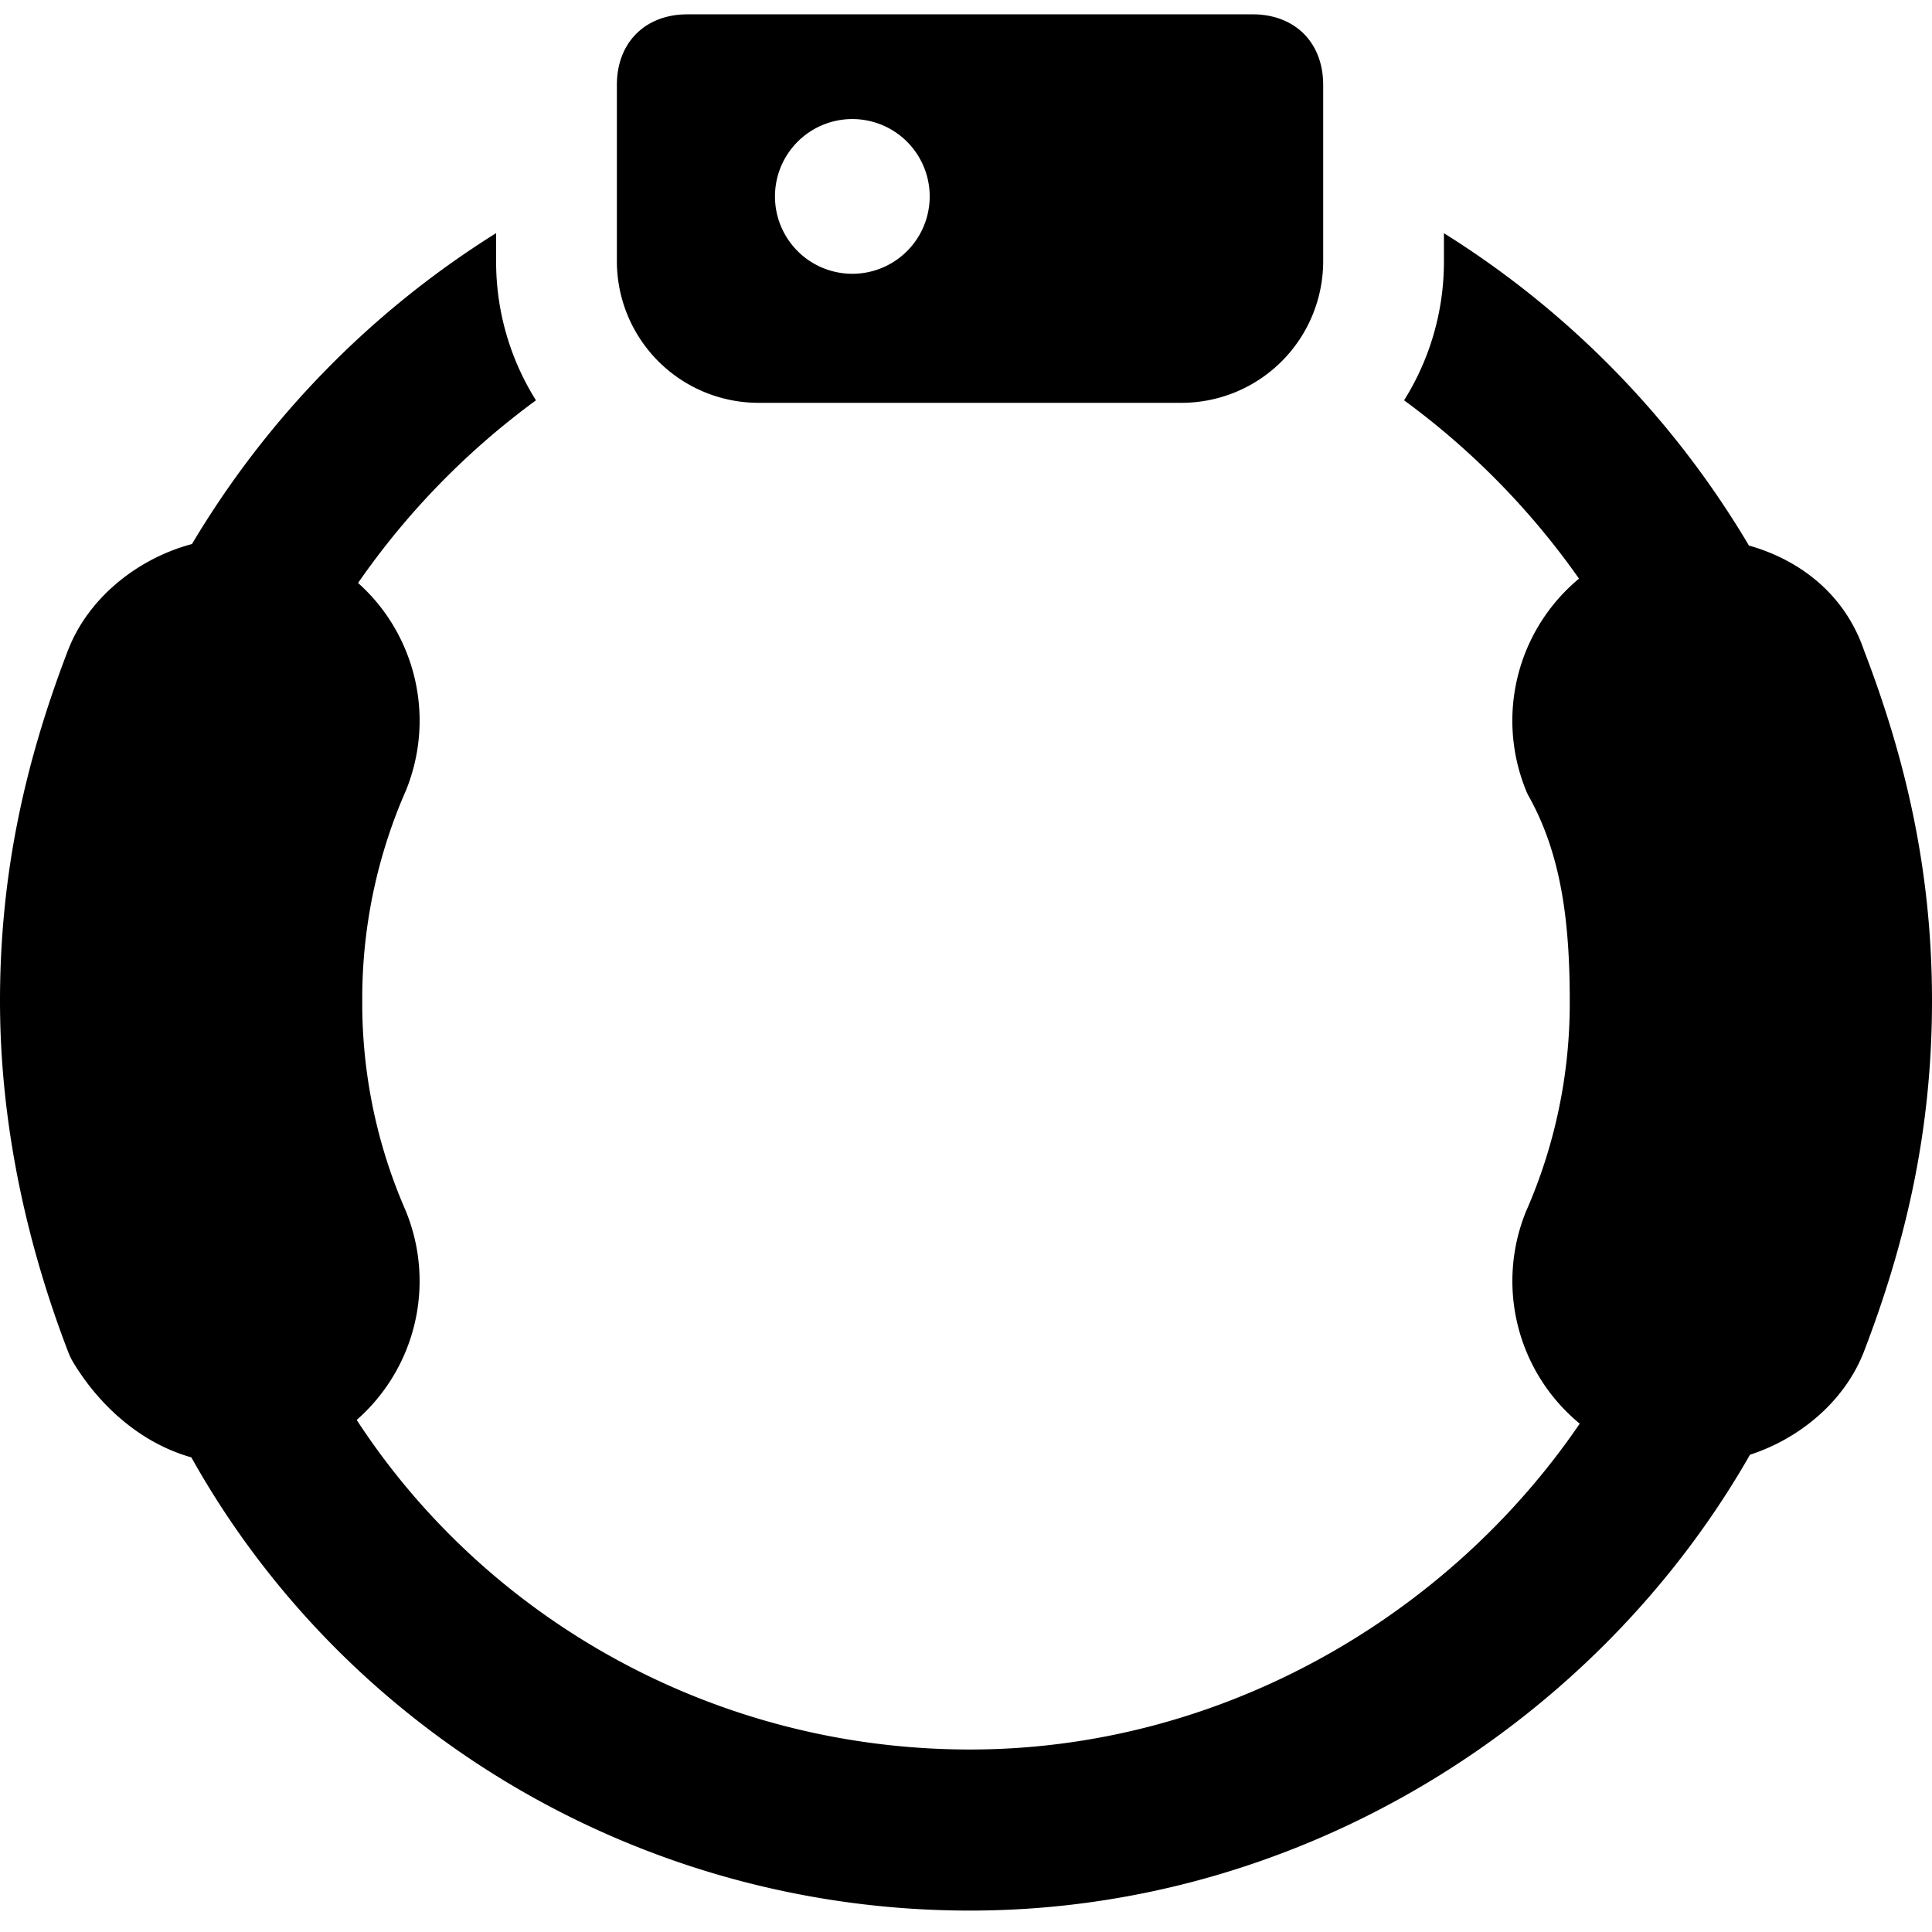 <svg xmlns="http://www.w3.org/2000/svg" fill="none" viewBox="0 0 24 24"><path fill="#000000" fill-rule="evenodd" d="M16.437 3.25a1.76 1.76 0 0 1 -1.755 1.754H9.418A1.76 1.76 0 0 1 7.663 3.25V1.055c0 -0.526 0.351 -0.877 0.877 -0.877h7.02c0.526 0 0.877 0.35 0.877 0.877v2.193Zm-4.888 -0.81a0.961 0.961 0 1 1 -1.922 0 0.961 0.961 0 0 1 1.922 0Zm6.388 0.81c0 0.632 -0.182 1.223 -0.495 1.723a9.559 9.559 0 0 1 2.173 2.215 2.294 2.294 0 0 0 -0.661 2.624c0.011 0.03 0.025 0.058 0.04 0.085 0.406 0.73 0.506 1.574 0.506 2.536a6.424 6.424 0 0 1 -0.546 2.622 2.294 2.294 0 0 0 0.67 2.63c-1.64 2.405 -4.466 4.048 -7.574 4.048 -3.153 0 -5.995 -1.602 -7.619 -4.094a2.295 2.295 0 0 0 0.604 -2.61 6.424 6.424 0 0 1 -0.535 -2.596 6.424 6.424 0 0 1 0.546 -2.621c0.376 -0.94 0.09 -1.959 -0.598 -2.57a9.554 9.554 0 0 1 2.21 -2.269 3.234 3.234 0 0 1 -0.495 -1.724v-0.353a11.47 11.47 0 0 0 -3.778 3.862c-0.675 0.18 -1.278 0.664 -1.531 1.297l-0.004 0.009C0.324 9.433 0 10.824 0 12.434c0 1.505 0.322 2.996 0.85 4.368a0.75 0.75 0 0 0 0.057 0.117c0.3 0.501 0.804 0.997 1.47 1.185 1.907 3.412 5.583 5.63 9.673 5.63 4.12 0 7.795 -2.343 9.689 -5.663 0.624 -0.202 1.17 -0.666 1.407 -1.26l0.004 -0.009c0.526 -1.368 0.85 -2.76 0.85 -4.369 0 -1.603 -0.321 -2.99 -0.845 -4.355 -0.246 -0.718 -0.822 -1.13 -1.429 -1.301a11.469 11.469 0 0 0 -3.789 -3.88v0.353Z" clip-rule="evenodd" stroke-width="1"></path></svg>